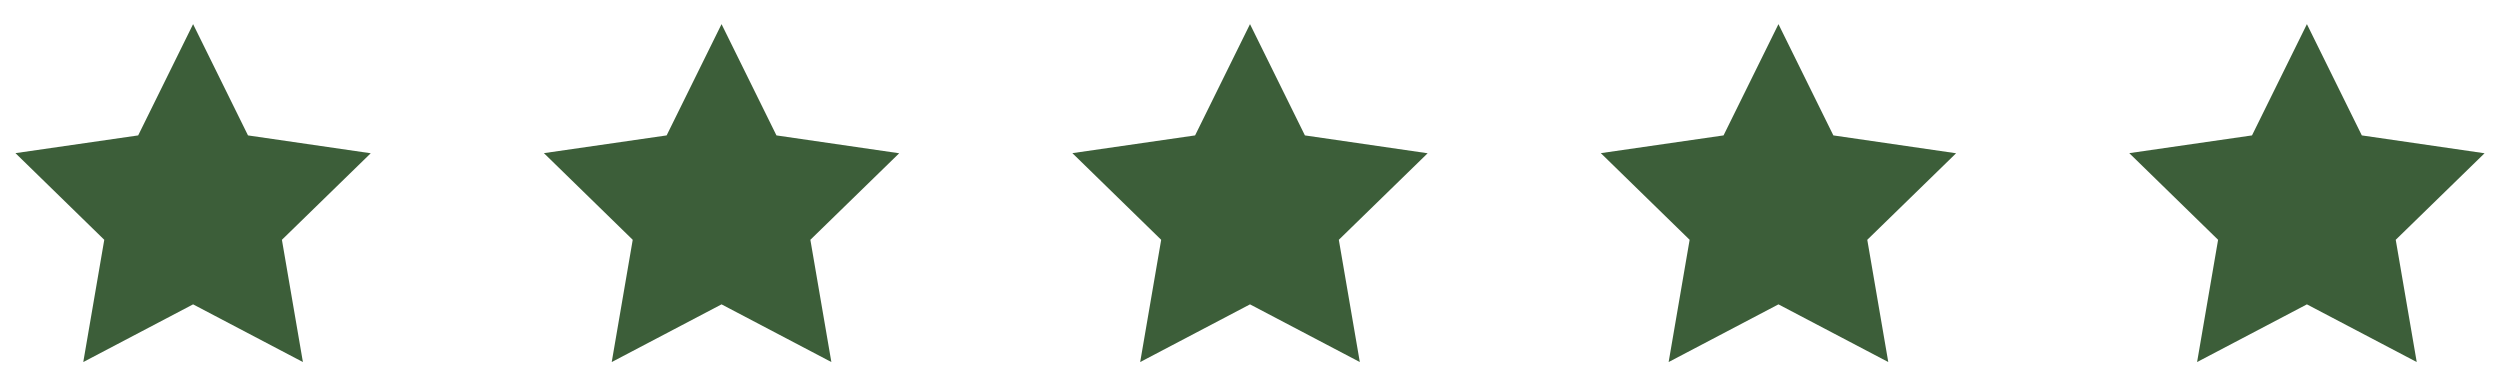 <svg xmlns="http://www.w3.org/2000/svg" fill="none" viewBox="0 0 246 38" height="38" width="246">
<path fill="#3C5E39" d="M19 2.375L13.597 13.324L1.52 15.069L10.26 23.596L8.194 35.625L19 29.949L29.806 35.625L27.74 23.596L36.48 15.081L24.403 13.324L19 2.375Z"></path>
<path fill="#3C5E39" d="M71 2.375L65.597 13.324L53.52 15.069L62.26 23.596L60.194 35.625L71 29.949L81.806 35.625L79.74 23.596L88.48 15.081L76.403 13.324L71 2.375Z"></path>
<path fill="#3C5E39" d="M123 2.375L117.597 13.324L105.52 15.069L114.26 23.596L112.194 35.625L123 29.949L133.806 35.625L131.74 23.596L140.48 15.081L128.403 13.324L123 2.375Z"></path>
<path fill="#3C5E39" d="M175 2.375L169.597 13.324L157.52 15.069L166.26 23.596L164.194 35.625L175 29.949L185.806 35.625L183.74 23.596L192.48 15.081L180.403 13.324L175 2.375Z"></path>
<path fill="#3C5E39" d="M227 2.375L221.597 13.324L209.52 15.069L218.26 23.596L216.194 35.625L227 29.949L237.806 35.625L235.74 23.596L244.48 15.081L232.403 13.324L227 2.375Z"></path>
</svg>
